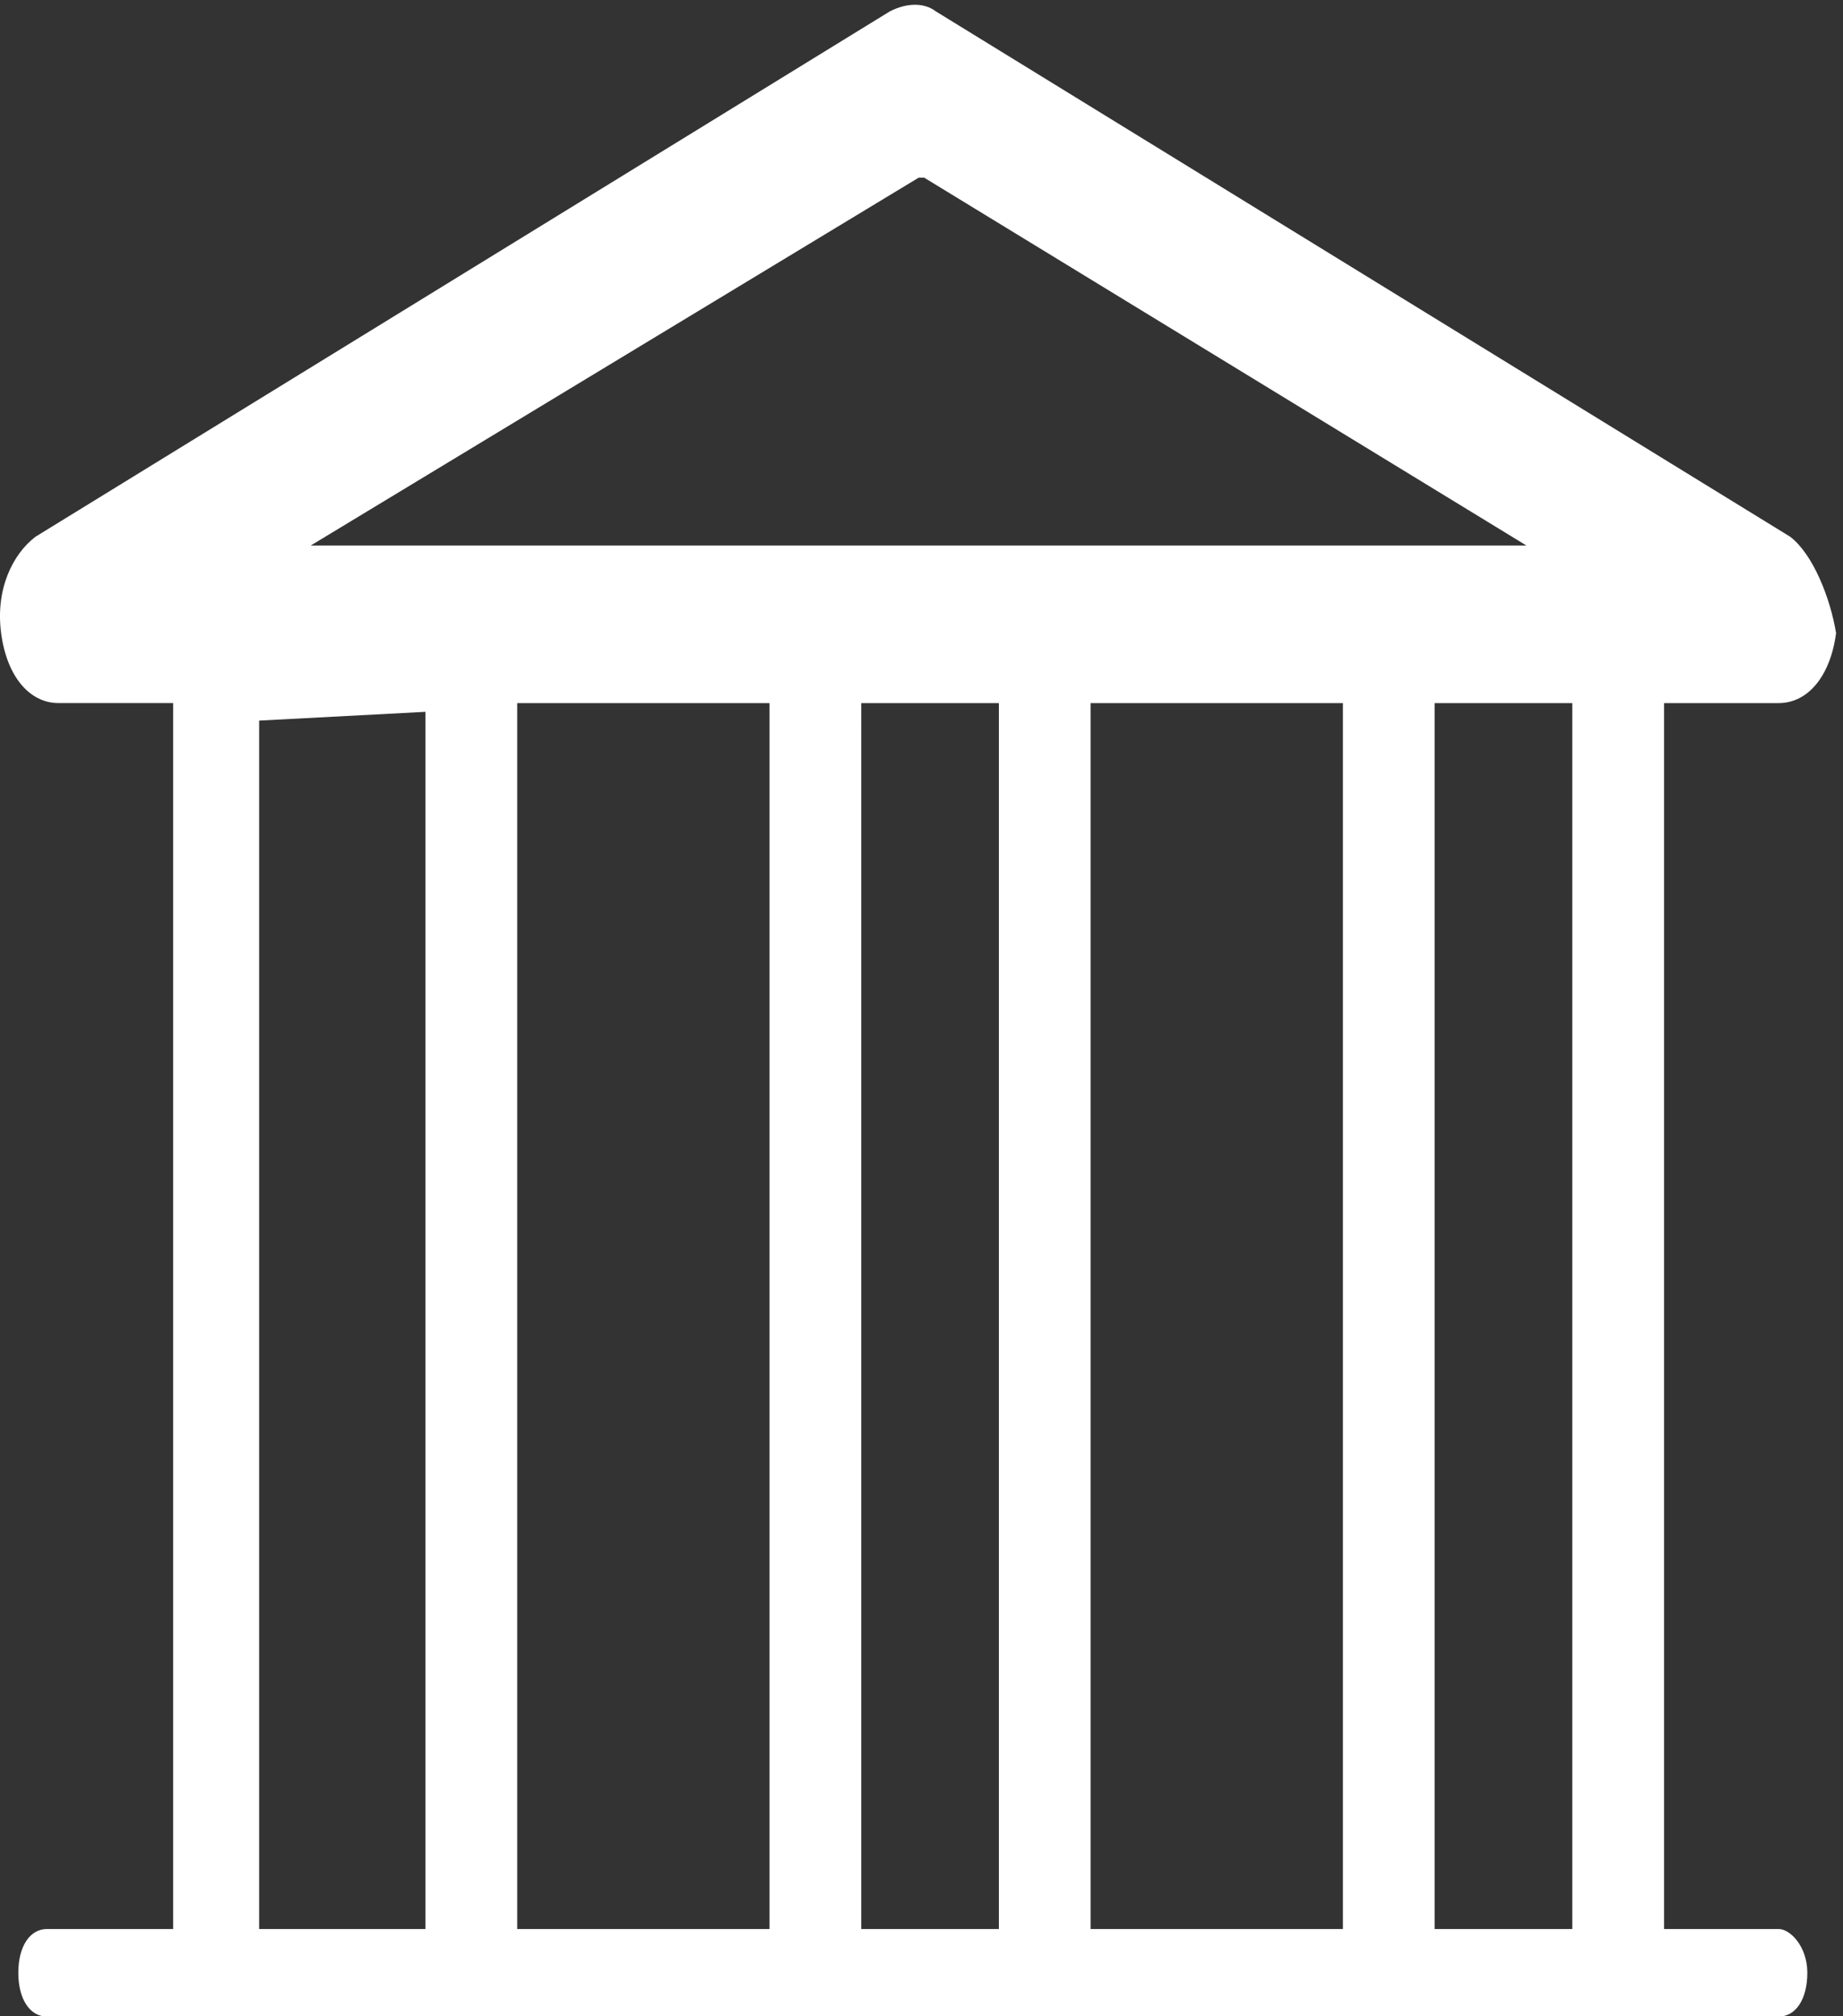 <?xml version="1.0" encoding="utf-8"?>
<!-- Generator: Adobe Illustrator 16.0.0, SVG Export Plug-In . SVG Version: 6.00 Build 0)  -->
<!DOCTYPE svg PUBLIC "-//W3C//DTD SVG 1.1//EN" "http://www.w3.org/Graphics/SVG/1.1/DTD/svg11.dtd">
<svg version="1.1" id="Layer_1" xmlns="http://www.w3.org/2000/svg" xmlns:xlink="http://www.w3.org/1999/xlink" x="0px" y="0px"
	 width="63.083px" height="69px" viewBox="0 0 63.083 69" enable-background="new 0 0 63.083 69" xml:space="preserve">
<rect x="0" y="0" width="63.083" height="69" fill="#333333" stroke="none"/>
<g>
	<path fill="#FFFFFF" d="M61.275,18.367L32.03,0.388c-0.392-0.3-0.981-0.3-1.57,0L1.215,18.367c-0.785,0.6-1.374,1.798-1.177,3.295
		c0.196,1.499,0.981,2.397,1.963,2.397h3.925v42.549l2.944,0.301v-42.25l5.692-0.3v42.55h3.141V24.06h8.636v42.549h3.14V24.06h4.711
		v42.549h3.139V24.06h8.637v42.549h3.14V24.06h4.711v42.549h3.141V24.06h3.926c0.98,0,1.766-0.899,1.962-2.397
		C62.648,20.465,62.059,18.967,61.275,18.367z M10.637,18.667L31.441,6.082h0.196l20.609,12.585H10.637z"/>
	<path fill="none" d="M9.459,23.76v43.149h0.393V24.06h3.925v42.549h0.393V23.76H9.459z M17.31,23.76v43.149h0.393V24.06h7.851
		v42.549h0.392V23.76H17.31z M29.086,23.76v43.149h0.393V24.06h3.926v42.549h0.393V23.76H29.086z M36.74,23.76v43.149h0.393V24.06
		h7.852v42.549h0.393V23.76H36.74z M31.245,6.381L12.207,18.067h38.272L31.245,6.381z M31.245,6.981l17.468,10.787H13.777
		L31.245,6.981z M48.517,23.76v43.149h0.393V24.06h3.926v42.549h0.196V23.76H48.517z M61.275,18.367L32.03,0.388
		c-0.392-0.3-0.981-0.3-1.57,0L1.215,18.367c-0.785,0.6-1.374,1.798-1.177,3.295c0.196,1.499,0.981,2.397,1.963,2.397h3.925v42.549
		h0.393V23.76H2.001c-0.786,0-1.57-0.899-1.57-2.098c-0.196-1.197,0.196-2.396,0.981-2.695L30.656,0.988
		c0.393-0.3,0.785-0.3,1.177,0l29.245,17.979c0.784,0.298,1.177,1.498,0.98,2.695c-0.196,1.199-0.784,2.098-1.57,2.098h-4.121
		v43.149h0.196V24.06h3.925c0.981,0,1.767-0.899,1.963-2.397C62.648,20.465,62.059,18.967,61.275,18.367z M31.245,6.381
		L12.207,18.067h38.272L31.245,6.381z M31.245,6.981l17.468,10.787H13.777L31.245,6.981z M31.245,6.381L12.207,18.067h38.272
		L31.245,6.381z M31.245,6.981l17.468,10.787H13.777L31.245,6.981z"/>
	<path fill="none" stroke="#5483B9" stroke-width="1.037" stroke-miterlimit="10" d="M31.245,61.515"/>
	<path fill="none" stroke="#5483B9" stroke-width="1.037" stroke-miterlimit="10" d="M31.245,61.515"/>
	<path fill="#FFFFFF" d="M60.882,66.011H1.608c-0.589,0-0.981,0.598-0.981,1.498l0,0c0,0.898,0.392,1.498,0.981,1.498h59.274
		c0.588,0,0.98-0.6,0.98-1.498l0,0C61.863,66.608,61.275,66.011,60.882,66.011z"/>
</g>
</svg>
